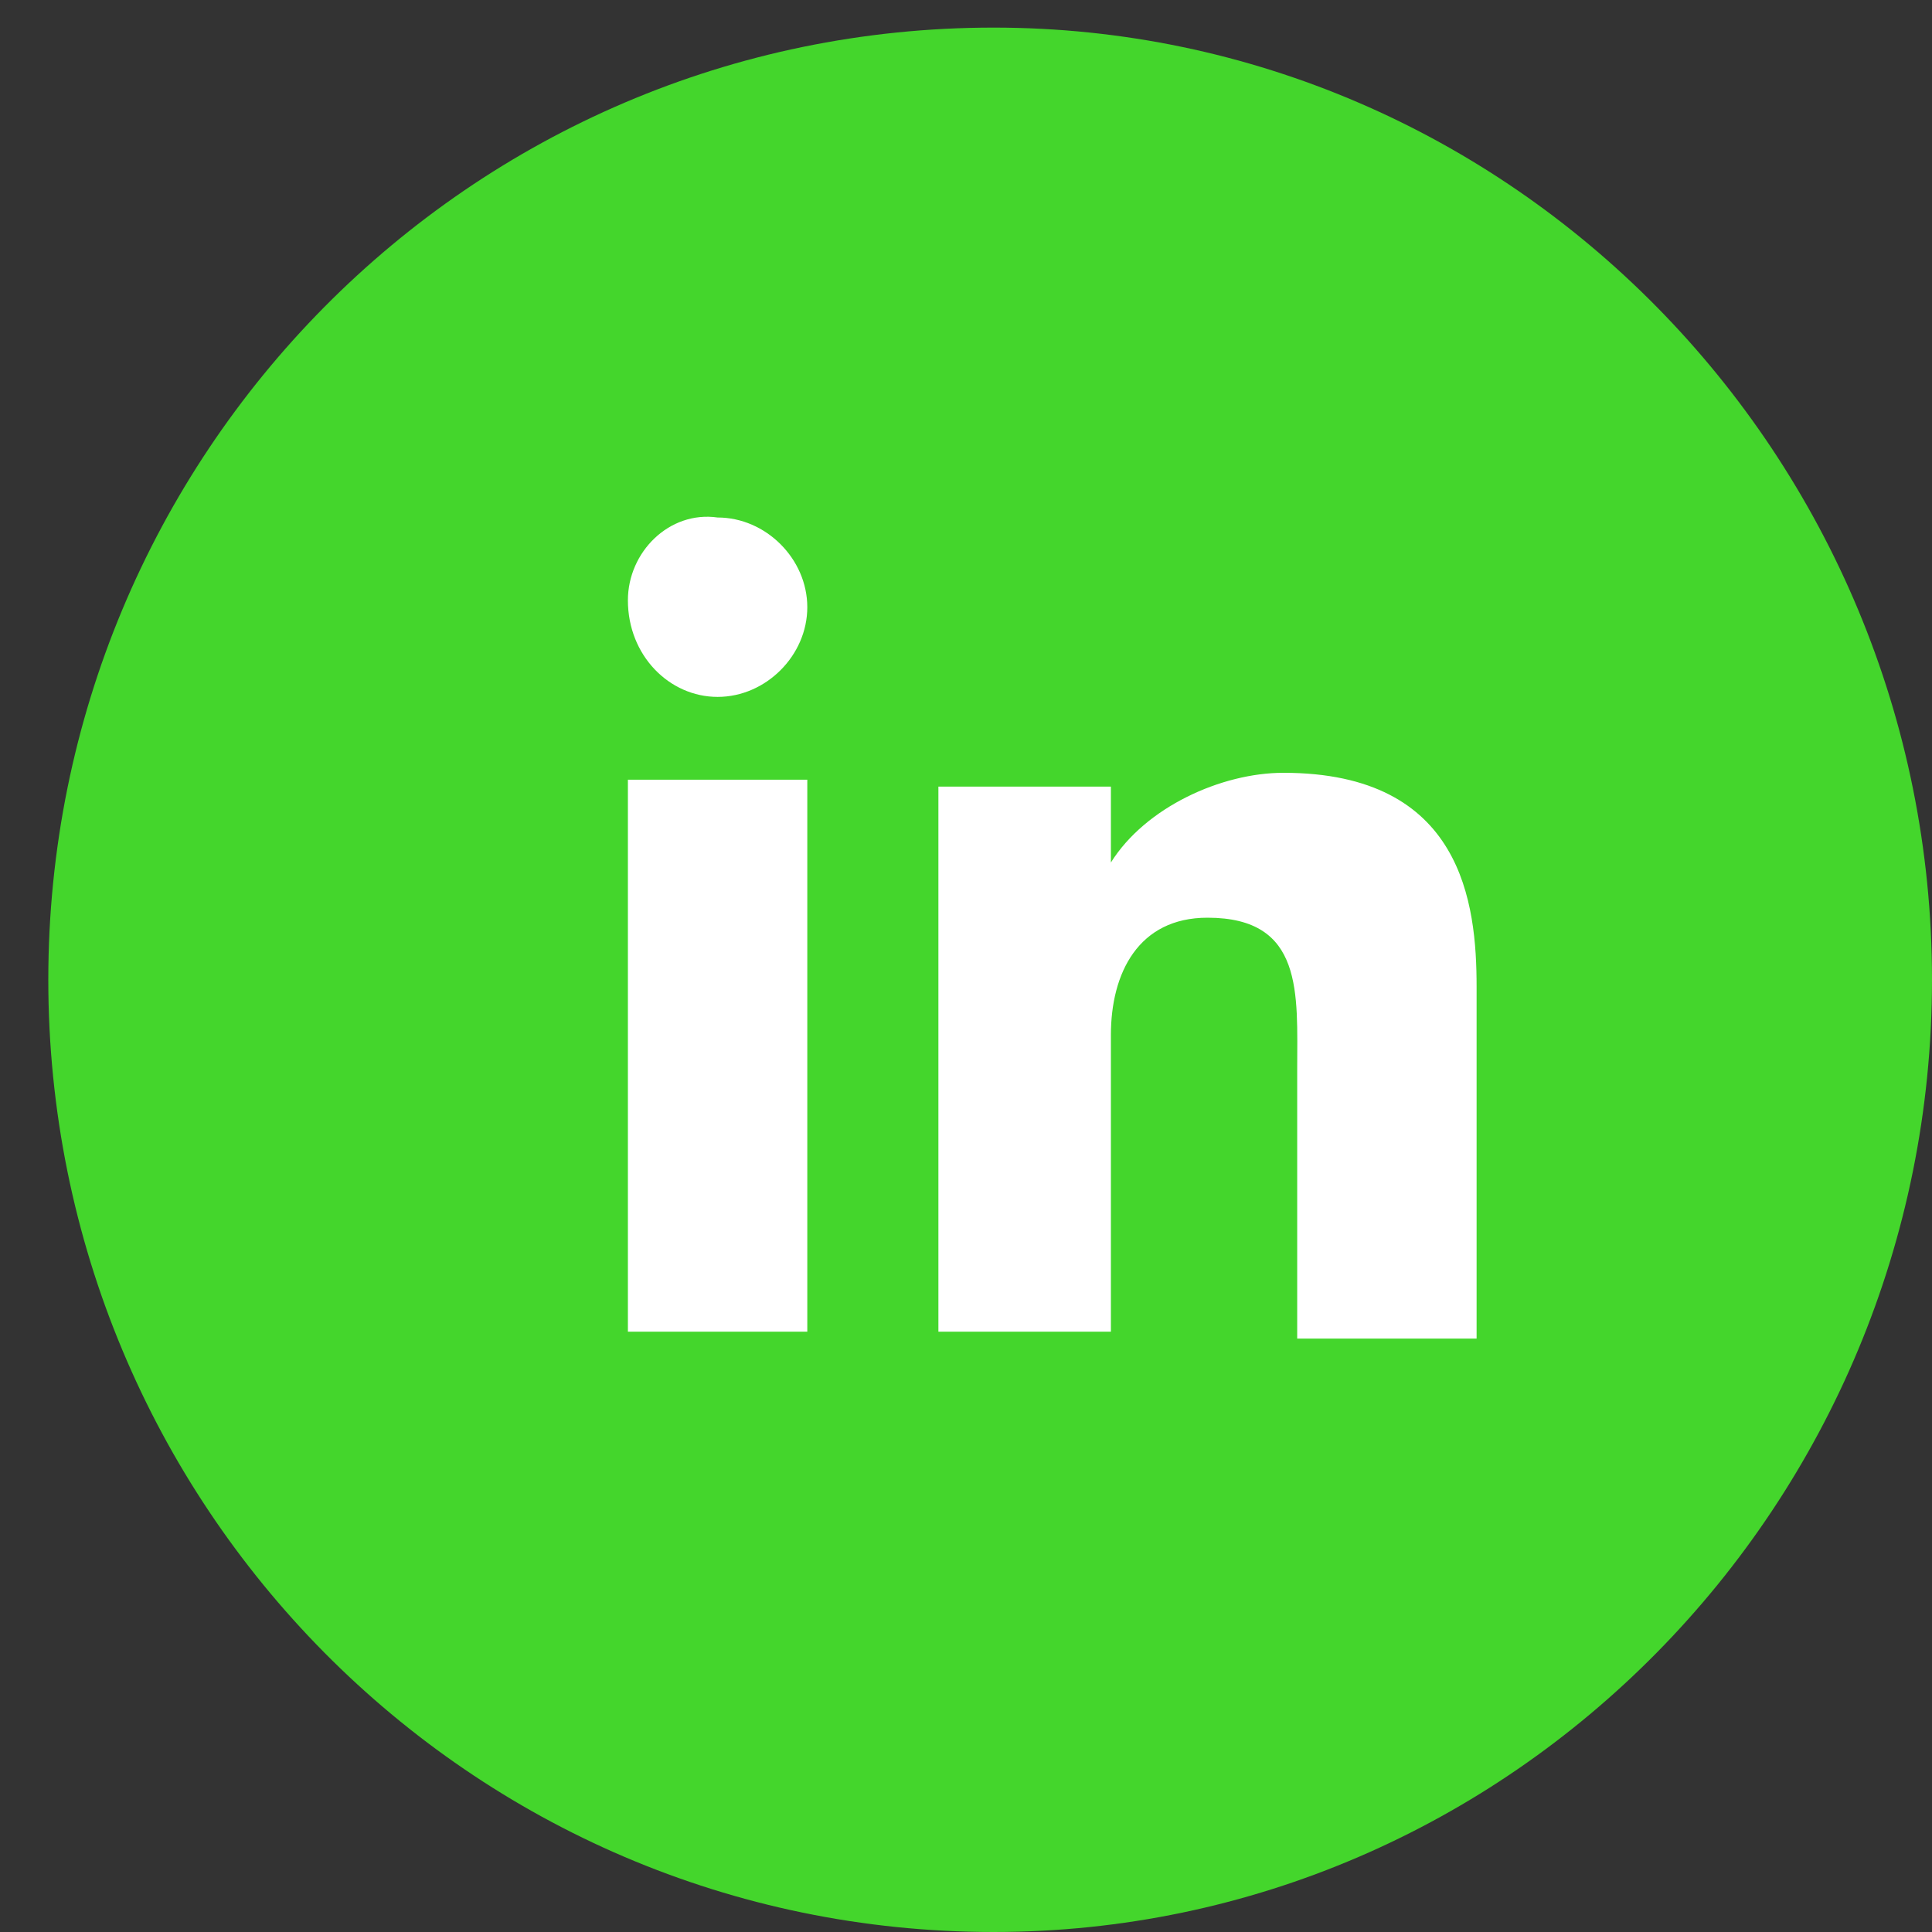 <?xml version="1.0" encoding="utf-8"?>
<!-- Generator: Adobe Illustrator 16.0.3, SVG Export Plug-In . SVG Version: 6.00 Build 0)  -->
<!DOCTYPE svg PUBLIC "-//W3C//DTD SVG 1.1//EN" "http://www.w3.org/Graphics/SVG/1.1/DTD/svg11.dtd">
<svg version="1.1" id="Ebene_1" xmlns="http://www.w3.org/2000/svg" xmlns:xlink="http://www.w3.org/1999/xlink" x="0px" y="0px"
	 width="28px" height="28px" viewBox="0 0 28 28" enable-background="new 0 0 28 28" xml:space="preserve">
<rect x="0" y="0" width="28" height="28" fill="#333333" stroke="none"/>
<g>
	<path fill="#44D62C" d="M0.7,14.2C0.7,21.8,6.8,28,14.4,28C21.9,28,28,21.8,28,14.2S21.9,0.4,14.4,0.4C6.8,0.4,0.7,6.6,0.7,14.2"/>
	<path fill="#FFFFFF" d="M13.5,19.3h2.6V15c0-0.9,0.4-1.7,1.4-1.7c1.4,0,1.3,1.1,1.3,2.2v3.9h2.6v-5.1c0-1.2-0.2-3.1-2.8-3.1
		c-0.9,0-2,0.5-2.5,1.3h0v-1.1h-2.5V19.3z M9.1,19.3h2.6v-8H9.1V19.3z"/>
	<path fill="#FFFFFF" d="M10.4,10.1c0.7,0,1.3-0.6,1.3-1.3c0-0.7-0.6-1.3-1.3-1.3C9.7,7.4,9.1,8,9.1,8.7C9.1,9.5,9.7,10.1,10.4,10.1
		"/>
</g>
</svg>
